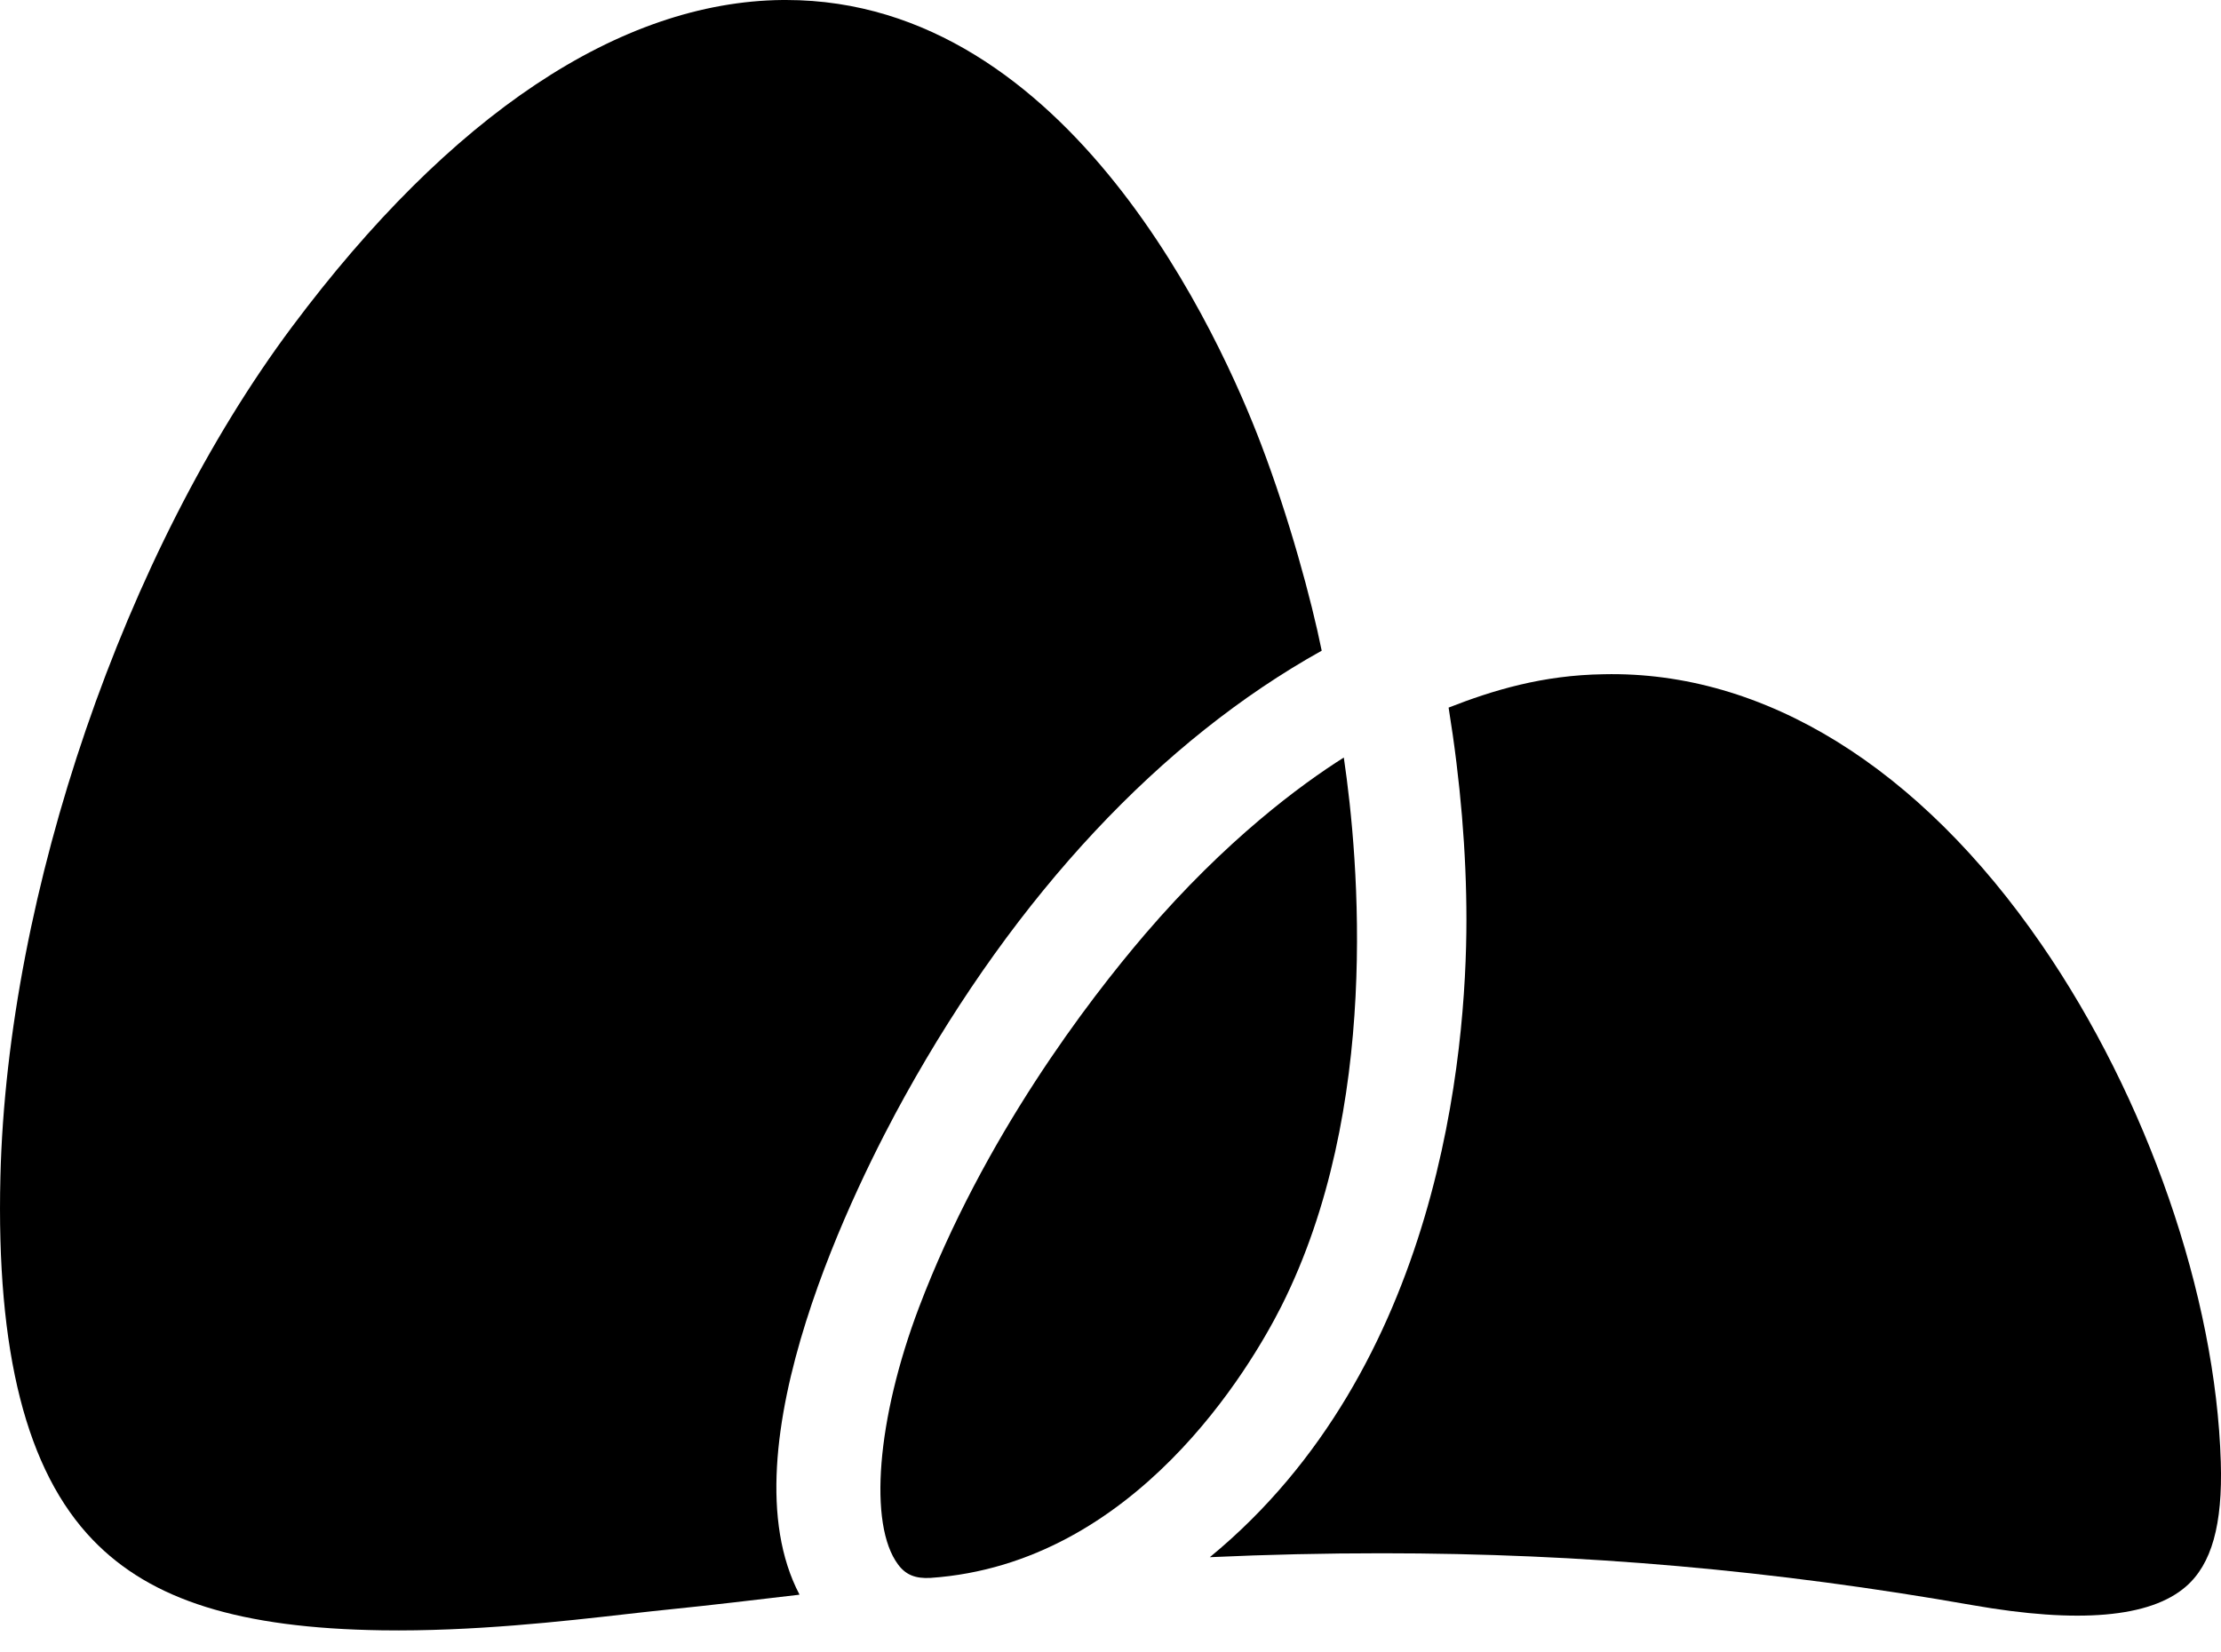<svg width="43" height="32" viewBox="0 0 43 32" fill="none" xmlns="http://www.w3.org/2000/svg">
<path d="M25.589 12.601C25.389 11.613 24.96 10.034 24.418 8.61C23.651 6.589 20.724 0 15.22 0H15.151C12.004 0.031 8.721 2.222 5.653 6.33C2.409 10.676 0.142 17.289 0.008 22.786C-0.075 26.183 0.509 28.484 1.797 29.821C2.924 30.992 4.648 31.531 7.395 31.572C9.143 31.597 10.884 31.4 12.156 31.255C12.491 31.217 12.771 31.186 13.02 31.161C13.773 31.085 14.602 30.985 15.455 30.885L15.479 30.881C13.987 28.041 16.627 22.838 17.515 21.235C19.688 17.313 22.476 14.335 25.589 12.601Z" fill="black"/>
<path d="M24.805 25.302C26.733 21.477 26.311 16.664 26.017 14.67C25.192 15.192 23.741 16.256 22.169 18.091C21.07 19.376 19.042 22.023 17.791 25.322C16.976 27.475 16.81 29.524 17.387 30.297C17.535 30.498 17.725 30.574 18.016 30.557C21.989 30.284 24.217 26.462 24.805 25.302Z" fill="black"/>
<path d="M31.052 13.057C29.863 13.074 28.902 13.368 28.046 13.703C28.277 15.133 28.391 16.515 28.391 17.811C28.391 20.381 27.883 26.49 23.423 30.156C24.552 30.104 25.658 30.08 26.753 30.08C30.651 30.08 34.368 30.412 38.19 31.085C40.239 31.445 41.627 31.327 42.319 30.726C42.819 30.294 43.034 29.527 42.996 28.311C42.899 25.094 41.569 21.256 39.523 18.288C37.163 14.86 34.158 12.991 31.052 13.057Z" fill="black"/>
</svg>
